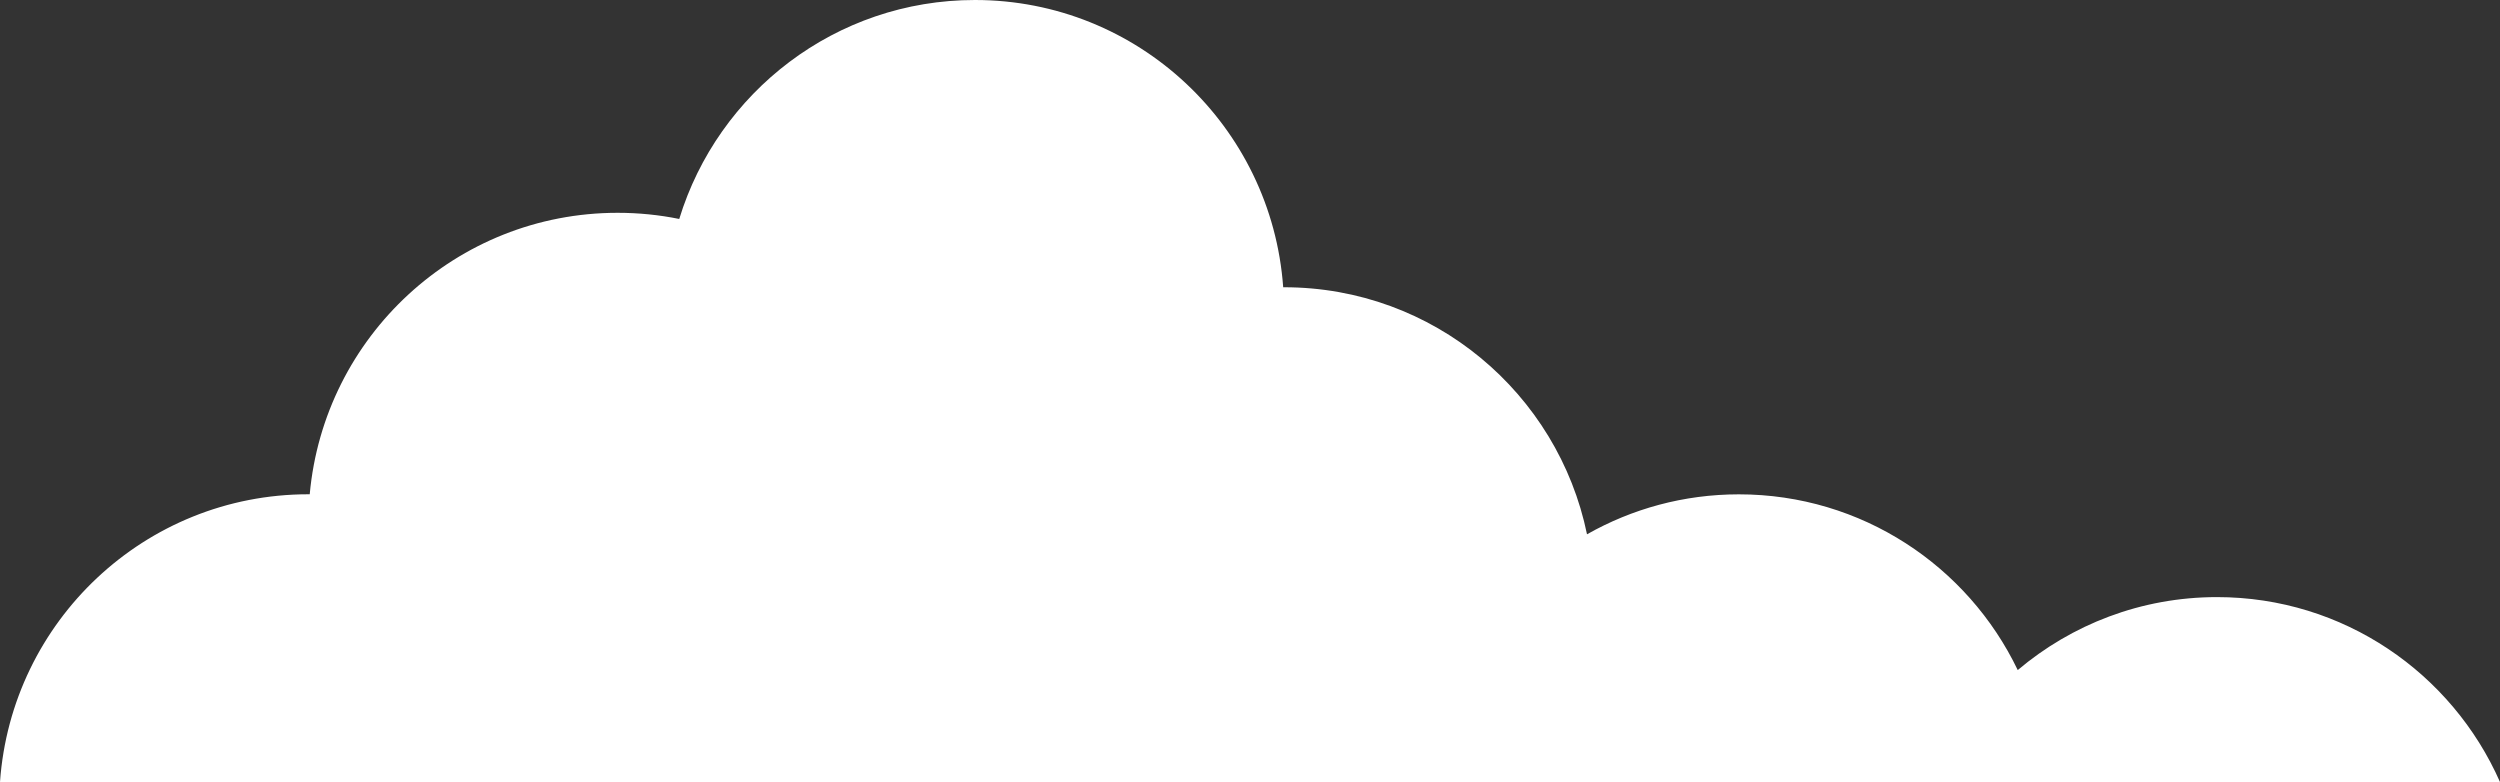 <?xml version="1.0" encoding="UTF-8"?><svg id="_イヤー_2" xmlns="http://www.w3.org/2000/svg" viewBox="0 0 406 127"><rect x="0" y="0" width="406" height="127" fill="#333333" stroke="none"/><defs><style>.cls-1{fill:#fff;}</style></defs><g id="_イヤー_1-2"><path class="cls-1" d="M406,127c-7.79-17.68-25.43-30.03-45.96-30.03-12.33,0-23.61,4.46-32.36,11.85-8.1-16.89-25.34-28.54-45.29-28.54-8.96,0-17.37,2.36-24.66,6.49-4.71-22.9-24.94-40.12-49.19-40.12-.05,0-.1,0-.15,0C206.52,20.57,184.83,0,158.33,0c-22.61,0-41.72,14.97-48.02,35.56-3.24-.66-6.58-1-10.01-1-26.18,0-47.68,20.08-50,45.71-.07,0-.15,0-.22,0C23.55,80.27,1.84,100.88,0,127H406Z"/></g></svg>